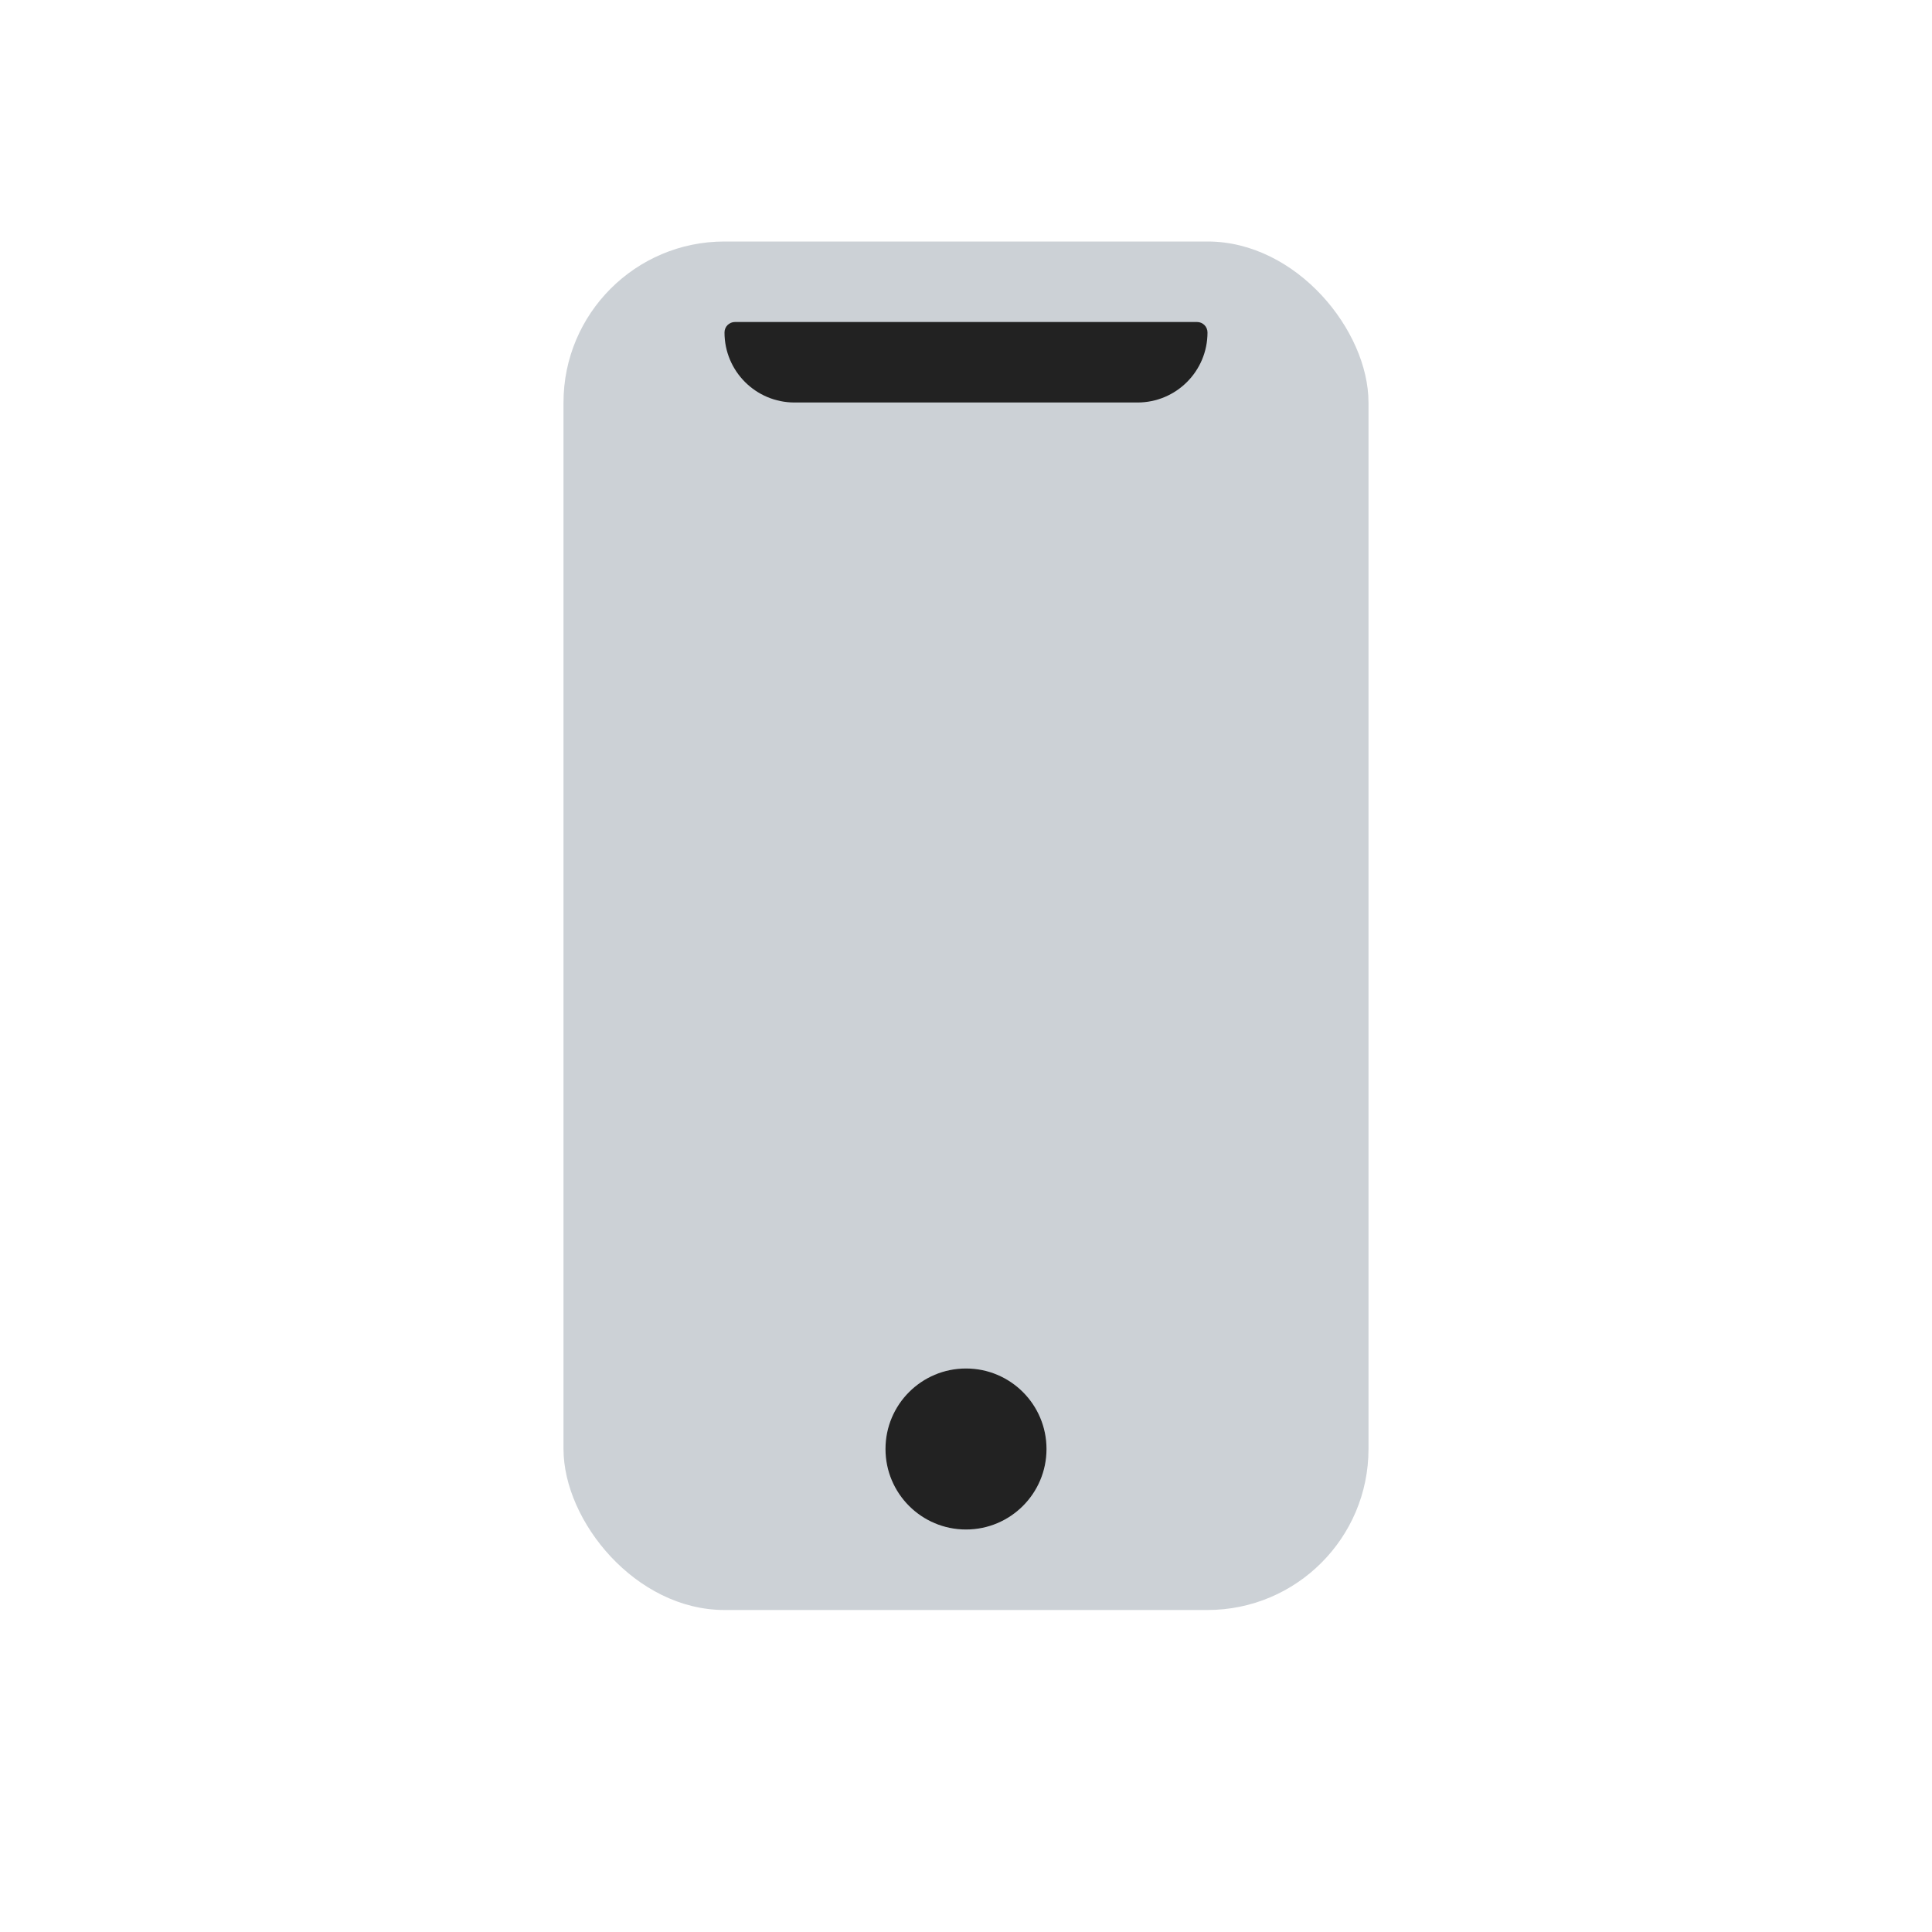 <?xml version="1.0" encoding="utf-8"?><!-- Скачано с сайта svg4.ru / Downloaded from svg4.ru -->
<svg width="800px" height="800px" viewBox="0 0 24 24" fill="none" xmlns="http://www.w3.org/2000/svg">
<rect x="7" y="3" width="10" height="17" rx="2" fill="#2A4157" fill-opacity="0.24"/>
<circle cx="12" cy="18" r="1" fill="#222222"/>
<path d="M9 4.13C9 4.058 9.058 4 9.13 4H14.87C14.942 4 15 4.058 15 4.13C15 4.611 14.611 5 14.13 5H9.87C9.389 5 9 4.611 9 4.13Z" fill="#222222"/>
</svg>